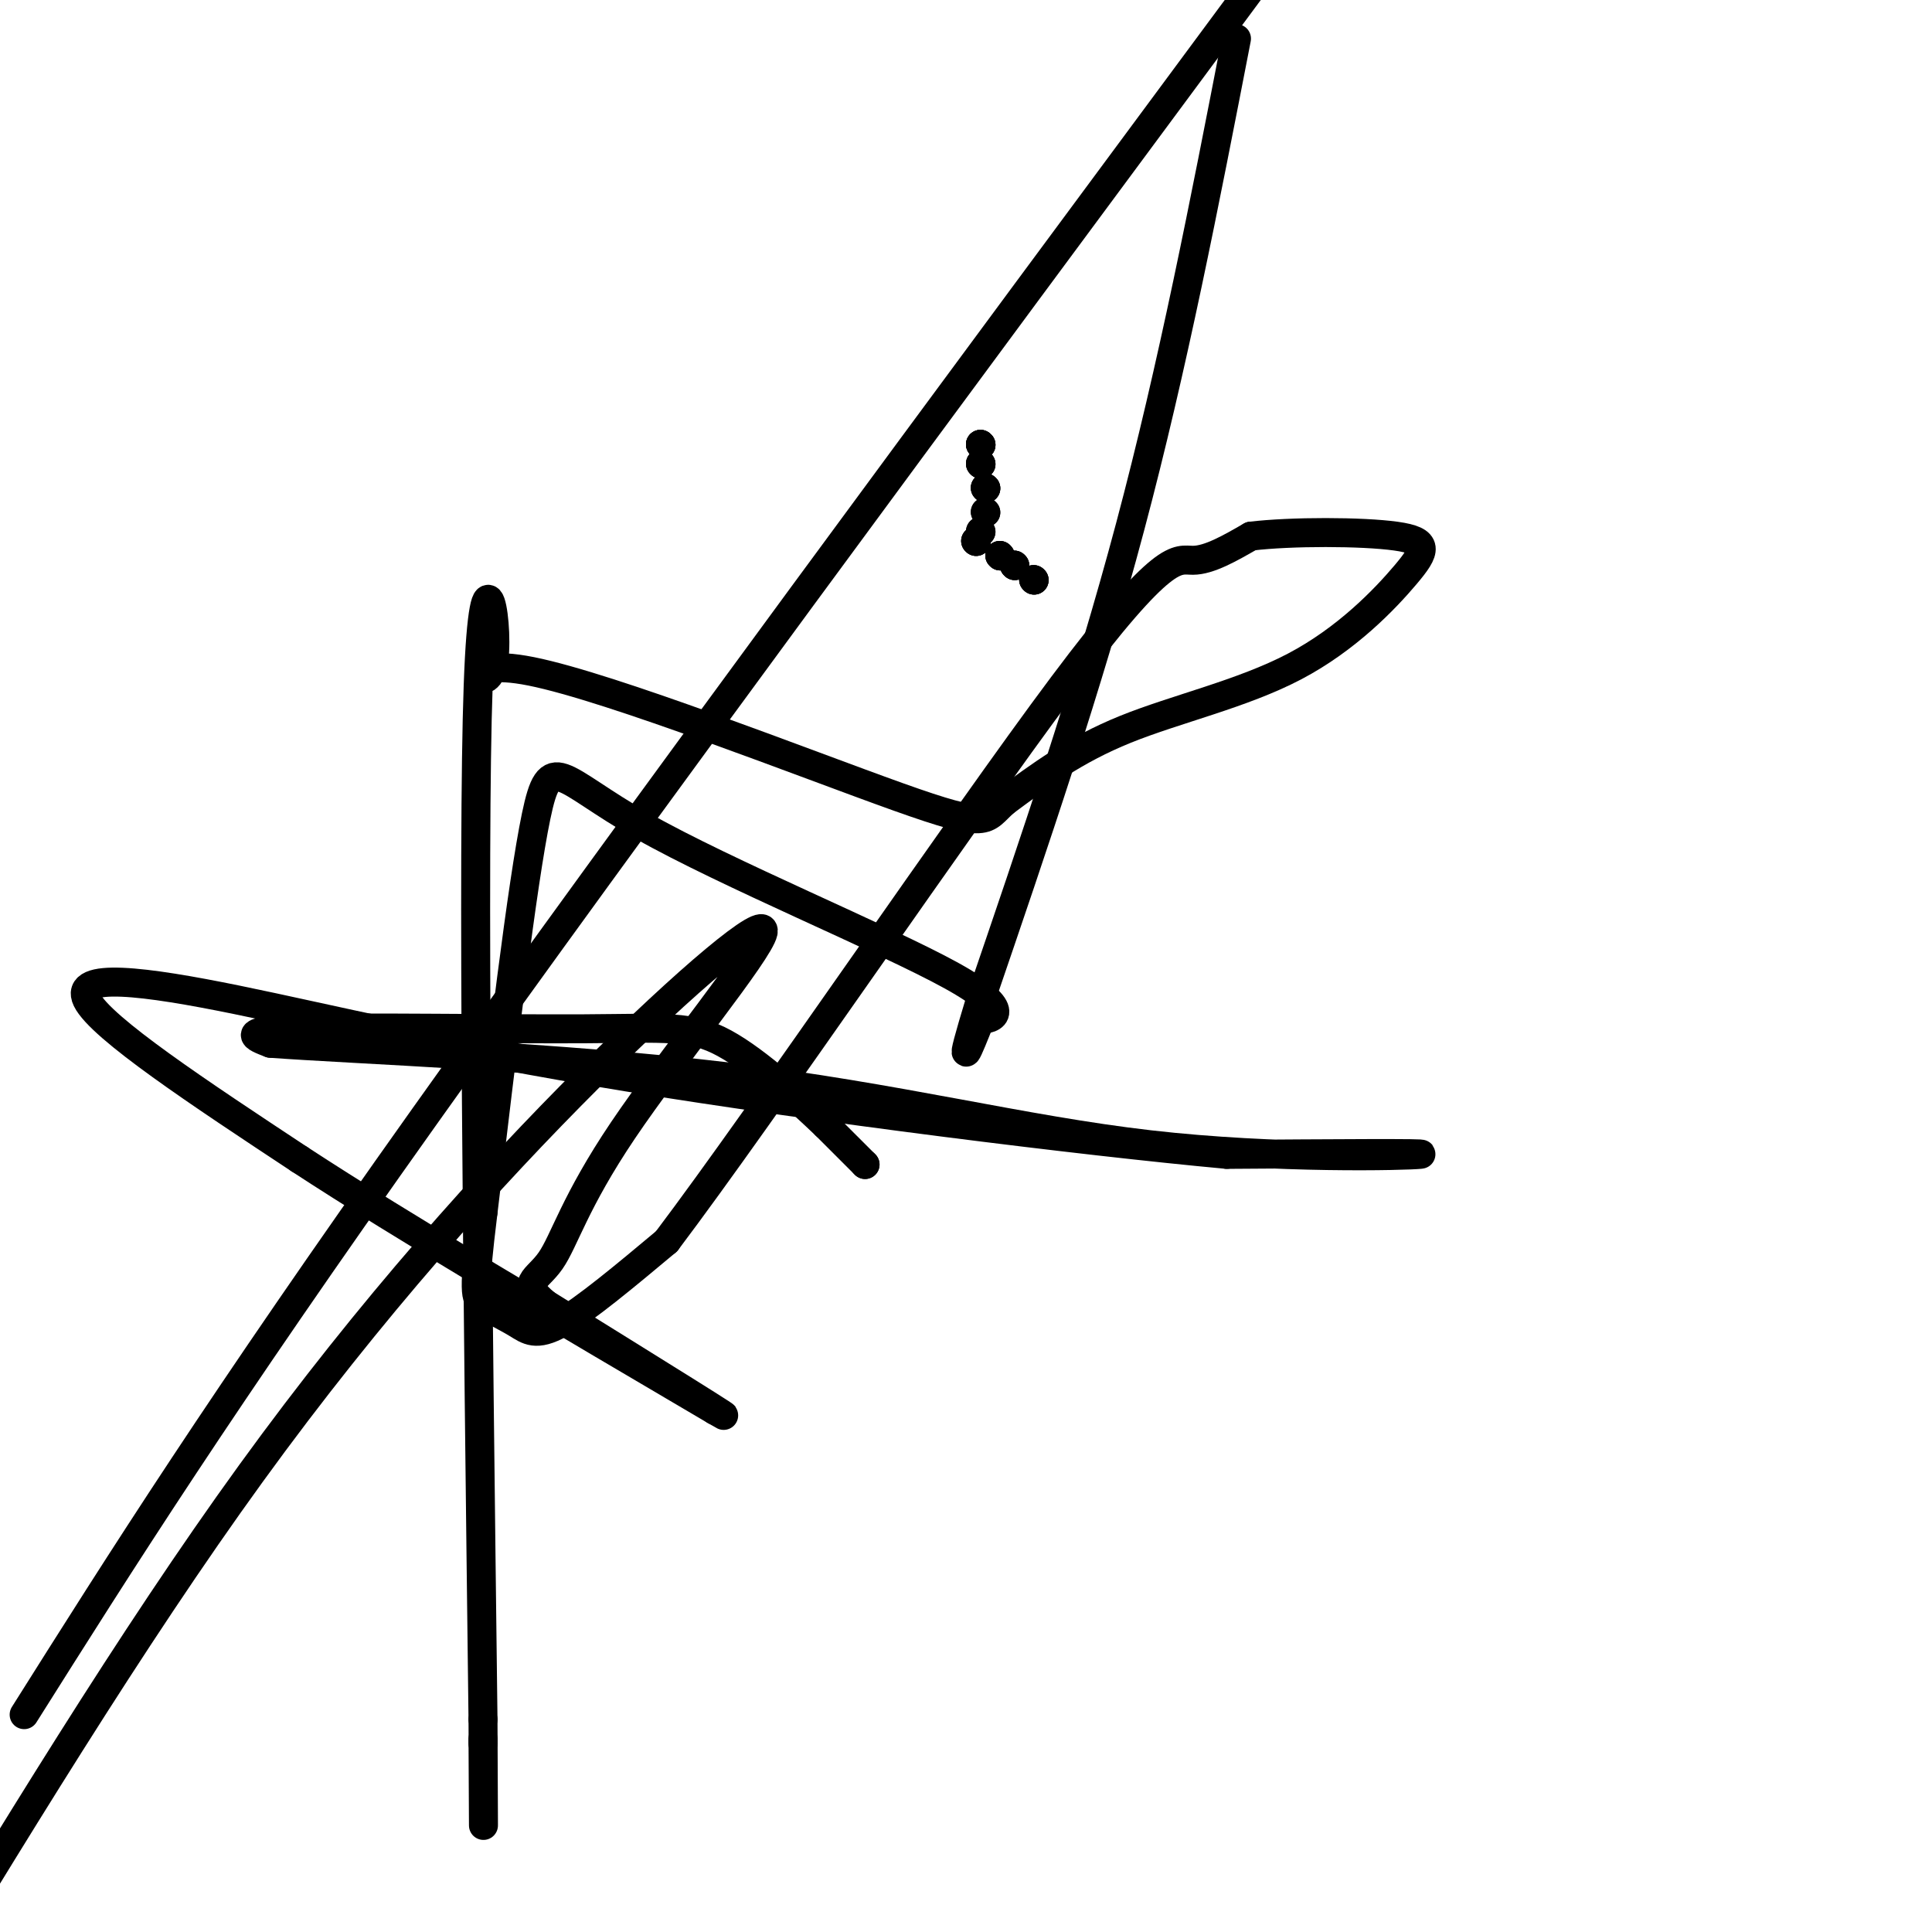 <svg viewBox='0 0 400 400' version='1.1' xmlns='http://www.w3.org/2000/svg' xmlns:xlink='http://www.w3.org/1999/xlink'><g fill='none' stroke='#000000' stroke-width='6' stroke-linecap='round' stroke-linejoin='round'><path d='M179,241c0.000,0.000 0.100,0.100 0.1,0.1'/><path d='M179.1,241.1c-1.333,-1.333 -4.717,-4.717 -8.1,-8.1'/><path d='M171,233c-5.173,-4.931 -14.057,-13.208 -21,-17c-6.943,-3.792 -11.946,-3.098 -29,-3c-17.054,0.098 -46.158,-0.401 -59,0c-12.842,0.401 -9.421,1.700 -6,3'/><path d='M56,216c16.335,1.233 60.172,2.815 95,7c34.828,4.185 60.646,10.973 87,14c26.354,3.027 53.244,2.293 56,2c2.756,-0.293 -18.622,-0.147 -40,0'/><path d='M254,239c-29.997,-2.759 -84.989,-9.657 -124,-16c-39.011,-6.343 -62.041,-12.131 -81,-16c-18.959,-3.869 -33.845,-5.820 -31,0c2.845,5.820 23.423,19.410 44,33'/><path d='M62,240c21.667,14.167 53.833,33.083 86,52'/><path d='M148,292c8.500,5.000 -13.250,-8.500 -35,-22'/><path d='M113,270c-5.533,-4.533 -1.866,-4.867 1,-9c2.866,-4.133 4.931,-12.066 15,-27c10.069,-14.934 28.142,-36.869 29,-41c0.858,-4.131 -15.500,9.542 -36,30c-20.500,20.458 -45.143,47.702 -70,82c-24.857,34.298 -49.929,75.649 -75,117'/><path d='M5,355c20.167,-32.000 40.333,-64.000 83,-124c42.667,-60.000 107.833,-148.000 173,-236'/><path d='M256,8c-6.583,33.917 -13.167,67.833 -22,101c-8.833,33.167 -19.917,65.583 -31,98'/><path d='M203,207c-5.167,17.000 -2.583,10.500 0,4'/><path d='M203,211c2.204,0.166 7.715,-1.419 -6,-9c-13.715,-7.581 -46.654,-21.156 -64,-31c-17.346,-9.844 -19.099,-15.955 -22,-2c-2.901,13.955 -6.951,47.978 -11,82'/><path d='M100,251c-2.053,16.801 -1.684,17.802 0,19c1.684,1.198 4.684,2.592 7,4c2.316,1.408 3.947,2.831 9,0c5.053,-2.831 13.526,-9.915 22,-17'/><path d='M138,257c20.488,-27.155 60.708,-86.542 82,-115c21.292,-28.458 23.655,-25.988 27,-26c3.345,-0.012 7.673,-2.506 12,-5'/><path d='M259,111c8.285,-0.993 22.996,-0.976 30,0c7.004,0.976 6.300,2.911 2,8c-4.300,5.089 -12.196,13.332 -23,19c-10.804,5.668 -24.515,8.762 -35,13c-10.485,4.238 -17.742,9.619 -25,15'/><path d='M208,166c-4.355,3.821 -2.741,5.875 -22,-1c-19.259,-6.875 -59.389,-22.678 -76,-26c-16.611,-3.322 -9.703,5.836 -8,-1c1.703,-6.836 -1.799,-29.668 -3,4c-1.201,33.668 -0.100,123.834 1,214'/><path d='M100,356c0.167,36.333 0.083,20.167 0,4'/><path d='M100,360c0.000,0.833 0.000,0.917 0,1'/><path d='M203,92c0.000,0.000 0.100,0.100 0.1,0.1'/><path d='M203,92c0.000,0.000 0.100,0.100 0.1,0.1'/><path d='M203,92c0.000,0.000 0.100,0.100 0.1,0.1'/><path d='M203,92c0.000,0.000 0.100,0.100 0.1,0.1'/><path d='M203,96c0.000,0.000 0.100,0.100 0.1,0.1'/><path d='M203,96c0.000,0.000 0.100,0.100 0.1,0.1'/><path d='M203,96c0.000,0.000 0.100,0.100 0.1,0.1'/><path d='M204,101c0.000,0.000 0.100,0.100 0.1,0.1'/><path d='M204,101c0.000,0.000 0.100,0.100 0.1,0.1'/><path d='M204,101c0.000,0.000 0.100,0.100 0.1,0.1'/><path d='M204,106c0.000,0.000 0.100,0.100 0.1,0.1'/><path d='M204,106c0.000,0.000 0.100,0.100 0.1,0.1'/><path d='M203,110c0.000,0.000 0.100,0.100 0.1,0.1'/><path d='M203,110c0.000,0.000 0.100,0.100 0.1,0.1'/><path d='M207,115c0.000,0.000 0.100,0.100 0.1,0.1'/><path d='M207,115c0.000,0.000 0.100,0.100 0.1,0.1'/><path d='M207,115c0.000,0.000 0.100,0.100 0.1,0.1'/><path d='M202,112c0.000,0.000 0.100,0.100 0.1,0.1'/><path d='M202,112c0.000,0.000 0.100,0.100 0.1,0.1'/><path d='M202,112c0.000,0.000 0.100,0.100 0.1,0.1'/><path d='M210,117c0.000,0.000 0.100,0.100 0.1,0.1'/><path d='M210,117c0.000,0.000 0.100,0.100 0.1,0.1'/><path d='M210,117c0.000,0.000 0.100,0.100 0.1,0.1'/><path d='M214,120c0.000,0.000 0.100,0.100 0.1,0.1'/><path d='M214,120c0.000,0.000 0.100,0.100 0.1,0.1'/><path d='M214,120c0.000,0.000 0.100,0.100 0.1,0.1'/></g>
</svg>